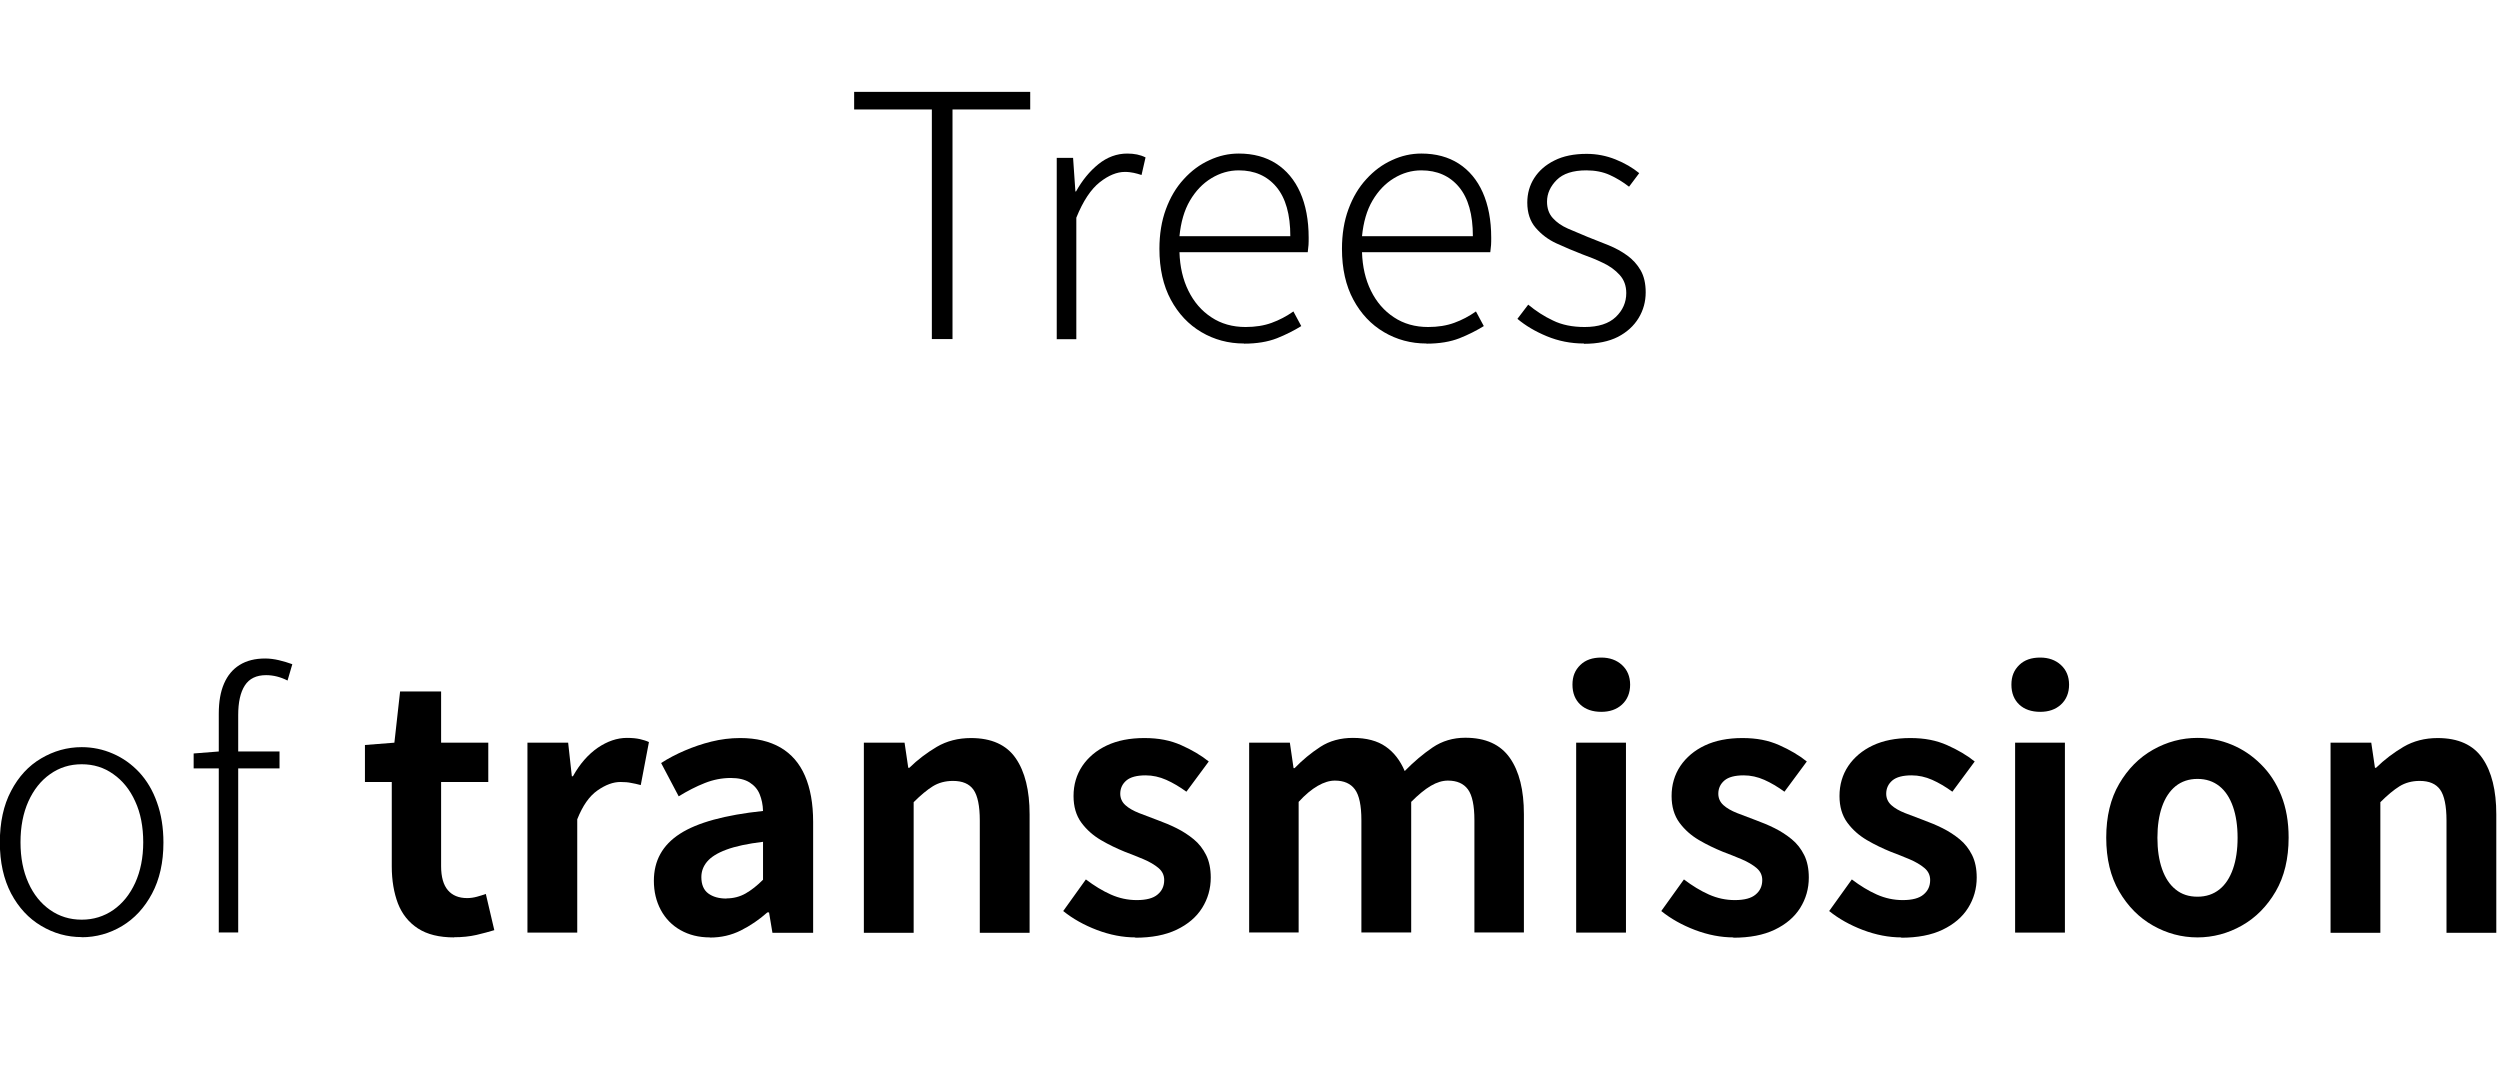<?xml version="1.0" encoding="UTF-8"?>
<svg id="_レイヤー_2" data-name="レイヤー 2" xmlns="http://www.w3.org/2000/svg" viewBox="0 0 162.15 70">
  <defs>
    <style>
      .cls-1 {
        fill: none;
      }
    </style>
  </defs>
  <g id="_レイヤー_1-2" data-name="レイヤー 1">
    <g>
      <g>
        <path d="M60.44,21.99V7.1h-5.04v-1.14h11.42v1.14h-5.04v14.89h-1.34Z"/>
        <path d="M68.54,21.99v-11.75h1.06l.15,2.18h.04c.4-.72.88-1.31,1.45-1.77.57-.46,1.2-.69,1.87-.69.23,0,.45.02.64.06.19.04.37.1.55.19l-.26,1.14c-.19-.06-.36-.11-.51-.14s-.34-.06-.57-.06c-.51,0-1.06.22-1.63.67-.57.45-1.08,1.21-1.52,2.3v7.88h-1.28Z"/>
        <path d="M80.68,22.28c-1.01,0-1.93-.25-2.76-.74-.83-.49-1.49-1.19-1.98-2.1-.49-.91-.74-2.01-.74-3.3,0-.95.14-1.81.42-2.57.28-.76.66-1.41,1.16-1.95.49-.54,1.04-.95,1.66-1.23.62-.29,1.25-.43,1.91-.43.94,0,1.75.22,2.42.65s1.2,1.06,1.56,1.87.55,1.79.55,2.94c0,.16,0,.32-.01.47s-.03.31-.05.47h-8.32c.03.94.22,1.77.58,2.5.36.73.85,1.3,1.49,1.72.63.42,1.37.63,2.22.63.63,0,1.2-.09,1.69-.27.5-.18.97-.43,1.41-.74l.51.95c-.47.29-1,.56-1.58.79-.59.23-1.3.35-2.13.35ZM76.5,15.32h7.19c0-1.41-.3-2.47-.9-3.19-.6-.72-1.42-1.08-2.44-1.08-.63,0-1.22.17-1.78.51-.56.34-1.02.82-1.39,1.45-.37.63-.59,1.4-.68,2.31Z"/>
        <path d="M92.52,22.28c-1.01,0-1.93-.25-2.76-.74-.83-.49-1.49-1.19-1.98-2.1-.49-.91-.74-2.01-.74-3.3,0-.95.14-1.81.42-2.57.28-.76.66-1.41,1.16-1.95.49-.54,1.04-.95,1.66-1.23.62-.29,1.25-.43,1.91-.43.94,0,1.75.22,2.42.65s1.2,1.06,1.56,1.87.55,1.79.55,2.94c0,.16,0,.32-.01.47s-.03.31-.05.47h-8.32c.03.94.22,1.77.58,2.5.36.73.85,1.3,1.49,1.72.63.42,1.37.63,2.22.63.63,0,1.2-.09,1.69-.27.5-.18.97-.43,1.41-.74l.51.95c-.47.29-1,.56-1.58.79-.59.23-1.3.35-2.13.35ZM88.34,15.32h7.19c0-1.41-.3-2.47-.9-3.19-.6-.72-1.42-1.08-2.44-1.08-.63,0-1.22.17-1.78.51-.56.34-1.02.82-1.39,1.45-.37.63-.59,1.4-.68,2.31Z"/>
        <path d="M102.73,22.28c-.85,0-1.65-.16-2.4-.47s-1.39-.69-1.91-1.13l.7-.92c.5.41,1.03.76,1.61,1.03.57.28,1.25.42,2.05.42.89,0,1.57-.22,2.02-.65s.68-.95.68-1.55c0-.47-.14-.86-.43-1.18-.29-.32-.65-.58-1.08-.78-.43-.21-.88-.39-1.33-.55-.57-.22-1.13-.46-1.68-.71s-1-.6-1.36-1.02-.54-.97-.54-1.63c0-.59.15-1.12.45-1.59s.74-.86,1.31-1.14c.57-.29,1.27-.43,2.09-.43.65,0,1.27.12,1.87.36.6.24,1.11.54,1.54.89l-.66.88c-.4-.31-.81-.56-1.25-.76-.44-.2-.95-.3-1.52-.3-.87,0-1.51.21-1.92.62s-.63.88-.63,1.41c0,.43.12.78.37,1.06.25.28.58.51.99.69.41.18.84.36,1.28.54.47.18.92.36,1.36.54.44.18.84.4,1.2.66.36.26.65.58.87.96.22.38.33.86.33,1.43,0,.6-.15,1.16-.46,1.67-.31.51-.76.92-1.34,1.22-.59.3-1.32.45-2.2.45Z"/>
        <path d="M5.3,60.78c-.94,0-1.81-.24-2.63-.73-.81-.48-1.46-1.18-1.95-2.1-.48-.92-.73-2.02-.73-3.31s.24-2.42.73-3.34c.48-.92,1.13-1.63,1.95-2.11.81-.48,1.69-.73,2.63-.73.7,0,1.38.14,2.02.42.65.28,1.21.68,1.71,1.21.49.53.88,1.18,1.15,1.95.28.77.42,1.64.42,2.61,0,1.29-.25,2.39-.74,3.31-.49.92-1.14,1.62-1.94,2.1-.8.48-1.68.73-2.63.73ZM5.3,59.65c.76,0,1.44-.21,2.05-.63.6-.42,1.07-1,1.42-1.76.34-.75.52-1.63.52-2.63s-.17-1.9-.52-2.65c-.34-.76-.82-1.35-1.42-1.77-.6-.43-1.28-.64-2.05-.64s-1.44.21-2.05.64-1.07,1.02-1.41,1.77c-.34.76-.51,1.64-.51,2.65s.17,1.87.51,2.63c.34.76.81,1.34,1.41,1.76s1.28.63,2.05.63Z"/>
        <path d="M12.56,49.84v-.97l1.65-.13h3.92v1.1h-5.57ZM14.19,60.49v-14.19c0-.78.11-1.43.34-1.96s.56-.93,1.01-1.21c.45-.28,1-.42,1.66-.42.29,0,.59.04.89.11.3.07.59.16.87.26l-.31,1.06c-.45-.23-.92-.35-1.39-.35-.63,0-1.09.22-1.38.67s-.43,1.09-.43,1.92v14.1h-1.28Z"/>
        <path d="M29.46,60.8c-.97,0-1.75-.19-2.35-.58-.6-.39-1.03-.93-1.3-1.62-.26-.69-.4-1.49-.4-2.4v-5.48h-1.74v-2.4l1.91-.15.37-3.32h2.66v3.32h3.06v2.55h-3.06v5.46c0,.7.15,1.22.44,1.56.29.34.71.51,1.25.51.21,0,.42-.03.64-.09.22-.06.41-.12.57-.18l.55,2.35c-.34.1-.72.21-1.16.31s-.92.15-1.46.15Z"/>
        <path d="M34.21,60.49v-12.32h2.64l.24,2.18h.07c.45-.81.99-1.42,1.61-1.85.62-.42,1.25-.64,1.89-.64.35,0,.63.03.85.08.21.05.41.11.58.19l-.53,2.79c-.23-.06-.44-.11-.63-.14-.18-.04-.41-.06-.69-.06-.47,0-.96.18-1.49.55s-.96.99-1.31,1.87v7.35h-3.23Z"/>
        <path d="M46.04,60.8c-.72,0-1.35-.16-1.9-.47-.55-.31-.98-.75-1.28-1.31-.3-.56-.45-1.19-.45-1.89,0-1.31.56-2.32,1.69-3.05s2.93-1.22,5.39-1.48c-.01-.41-.09-.77-.22-1.09-.13-.32-.35-.57-.65-.76-.3-.19-.71-.29-1.22-.29-.57,0-1.14.11-1.69.33-.56.22-1.12.51-1.69.86l-1.14-2.16c.48-.31,1-.58,1.54-.81.54-.23,1.11-.43,1.72-.58s1.22-.23,1.87-.23c1.04,0,1.91.21,2.62.62.7.41,1.23,1.02,1.58,1.83s.53,1.8.53,2.99v7.19h-2.64l-.22-1.32h-.11c-.53.47-1.1.86-1.72,1.17-.62.31-1.28.46-2,.46ZM47.12,58.27c.45,0,.87-.11,1.24-.32.37-.21.75-.51,1.13-.89v-2.46c-1,.12-1.79.29-2.38.51-.59.22-1,.48-1.25.78-.25.3-.37.63-.37,1,0,.48.15.84.45,1.06.3.22.69.33,1.18.33Z"/>
        <path d="M56.03,60.49v-12.32h2.64l.24,1.63h.07c.54-.53,1.14-.98,1.78-1.36.65-.38,1.39-.57,2.22-.57,1.33,0,2.3.44,2.9,1.31.6.87.9,2.09.9,3.64v7.68h-3.23v-7.28c0-.95-.14-1.62-.41-2-.27-.38-.71-.57-1.33-.57-.5,0-.94.12-1.31.35-.37.23-.79.58-1.24,1.03v8.47h-3.23Z"/>
        <path d="M73.65,60.8c-.82,0-1.65-.16-2.5-.48-.84-.32-1.57-.73-2.19-1.23l1.47-2.05c.54.41,1.08.74,1.62.98.54.24,1.1.36,1.68.36.62,0,1.07-.12,1.35-.36.29-.24.43-.55.43-.94,0-.31-.12-.57-.37-.78-.25-.21-.57-.4-.97-.57-.4-.17-.81-.33-1.23-.49-.51-.21-1.02-.45-1.53-.75s-.93-.67-1.27-1.13c-.34-.46-.51-1.04-.51-1.73,0-.73.19-1.38.57-1.95.38-.56.91-1.01,1.59-1.33.68-.32,1.49-.48,2.43-.48s1.69.15,2.39.46,1.29.66,1.79,1.06l-1.45,1.96c-.44-.32-.88-.58-1.31-.77s-.88-.29-1.33-.29c-.57,0-.99.11-1.25.33-.26.22-.4.51-.4.86,0,.29.11.54.33.74.22.2.52.37.9.52.38.15.78.3,1.21.46.41.15.82.32,1.22.52.4.2.77.44,1.11.72.34.28.6.62.8,1.02.2.4.3.89.3,1.46,0,.72-.19,1.38-.56,1.97-.37.59-.92,1.06-1.65,1.41s-1.62.52-2.7.52Z"/>
        <path d="M81.02,60.49v-12.32h2.64l.24,1.65h.07c.51-.53,1.07-.99,1.67-1.38.6-.39,1.31-.58,2.11-.58.88,0,1.59.19,2.12.56.54.37.95.91,1.24,1.59.59-.6,1.19-1.11,1.81-1.53s1.33-.63,2.12-.63c1.32,0,2.28.44,2.89,1.31.61.87.91,2.09.91,3.64v7.68h-3.21v-7.28c0-.95-.14-1.62-.42-2-.28-.38-.71-.57-1.3-.57-.35,0-.72.11-1.11.34-.39.23-.81.58-1.27,1.04v8.47h-3.23v-7.28c0-.95-.14-1.62-.42-2-.28-.38-.71-.57-1.3-.57-.34,0-.71.11-1.11.34-.4.23-.82.58-1.24,1.04v8.47h-3.23Z"/>
        <path d="M103.86,46.17c-.57,0-1.03-.16-1.36-.47s-.51-.74-.51-1.29.17-.95.51-1.28.79-.48,1.36-.48c.54,0,.99.16,1.34.48s.53.75.53,1.28-.18.97-.53,1.29-.8.47-1.34.47ZM102.23,60.49v-12.32h3.23v12.32h-3.23Z"/>
        <path d="M112.44,60.8c-.82,0-1.65-.16-2.5-.48-.84-.32-1.57-.73-2.19-1.23l1.47-2.05c.54.41,1.08.74,1.62.98.54.24,1.1.36,1.68.36.62,0,1.07-.12,1.35-.36.29-.24.43-.55.43-.94,0-.31-.12-.57-.37-.78-.25-.21-.57-.4-.97-.57-.4-.17-.81-.33-1.23-.49-.51-.21-1.02-.45-1.53-.75s-.93-.67-1.27-1.13c-.34-.46-.51-1.04-.51-1.73,0-.73.19-1.38.57-1.95.38-.56.91-1.01,1.59-1.33.68-.32,1.49-.48,2.43-.48s1.69.15,2.39.46,1.29.66,1.79,1.06l-1.45,1.96c-.44-.32-.88-.58-1.31-.77s-.88-.29-1.33-.29c-.57,0-.99.11-1.25.33-.26.22-.4.51-.4.86,0,.29.11.54.33.74.22.2.52.37.9.52.38.15.78.3,1.21.46.41.15.82.32,1.22.52.4.2.77.44,1.11.72.34.28.6.62.8,1.02.2.4.3.89.3,1.46,0,.72-.19,1.38-.56,1.97-.37.59-.92,1.06-1.65,1.41s-1.62.52-2.7.52Z"/>
        <path d="M123.33,60.8c-.82,0-1.65-.16-2.5-.48-.84-.32-1.57-.73-2.19-1.23l1.47-2.05c.54.41,1.08.74,1.62.98.54.24,1.1.36,1.68.36.62,0,1.07-.12,1.35-.36.29-.24.43-.55.43-.94,0-.31-.12-.57-.37-.78-.25-.21-.57-.4-.97-.57-.4-.17-.81-.33-1.23-.49-.51-.21-1.02-.45-1.53-.75s-.93-.67-1.27-1.13c-.34-.46-.51-1.04-.51-1.73,0-.73.19-1.38.57-1.95.38-.56.91-1.01,1.59-1.33.68-.32,1.49-.48,2.43-.48s1.69.15,2.39.46,1.29.66,1.79,1.06l-1.45,1.96c-.44-.32-.88-.58-1.31-.77s-.88-.29-1.33-.29c-.57,0-.99.11-1.25.33-.26.22-.4.51-.4.86,0,.29.11.54.33.74.22.2.52.37.9.52.38.15.78.3,1.21.46.41.15.82.32,1.22.52.4.2.77.44,1.11.72.34.28.6.62.8,1.02.2.4.3.89.3,1.46,0,.72-.19,1.38-.56,1.97-.37.59-.92,1.06-1.65,1.41s-1.62.52-2.7.52Z"/>
        <path d="M132.33,46.17c-.57,0-1.03-.16-1.36-.47s-.51-.74-.51-1.29.17-.95.51-1.28.79-.48,1.36-.48c.54,0,.99.16,1.34.48.35.32.53.75.53,1.28s-.18.97-.53,1.29c-.35.32-.8.47-1.34.47ZM130.7,60.49v-12.32h3.23v12.32h-3.23Z"/>
        <path d="M142.53,60.8c-1.03,0-1.99-.26-2.89-.77-.9-.51-1.63-1.25-2.19-2.21s-.84-2.12-.84-3.49.28-2.53.84-3.49c.56-.96,1.29-1.7,2.19-2.21.9-.51,1.87-.77,2.89-.77.78,0,1.52.15,2.22.44s1.33.71,1.89,1.27c.56.55,1,1.22,1.32,2.02.32.8.48,1.71.48,2.74,0,1.36-.28,2.53-.84,3.49s-1.29,1.7-2.19,2.21c-.9.51-1.87.77-2.89.77ZM142.53,58.16c.56,0,1.03-.16,1.42-.47.39-.31.68-.76.88-1.33.2-.57.3-1.25.3-2.02s-.1-1.45-.3-2.02c-.2-.57-.49-1.02-.88-1.33-.39-.31-.86-.47-1.42-.47s-1.03.16-1.42.47c-.39.32-.68.76-.88,1.33-.2.57-.3,1.25-.3,2.02s.1,1.45.3,2.02c.2.57.49,1.02.88,1.33.39.32.86.47,1.42.47Z"/>
        <path d="M151.16,60.49v-12.32h2.64l.24,1.63h.07c.54-.53,1.14-.98,1.78-1.36.65-.38,1.39-.57,2.22-.57,1.33,0,2.3.44,2.9,1.31.6.87.9,2.09.9,3.64v7.68h-3.23v-7.28c0-.95-.14-1.62-.41-2-.27-.38-.71-.57-1.33-.57-.5,0-.94.12-1.31.35-.37.23-.79.58-1.24,1.03v8.47h-3.23Z"/>
      </g>
      <rect class="cls-1" x=".15" width="162" height="70"/>
    </g>
  </g>
</svg>